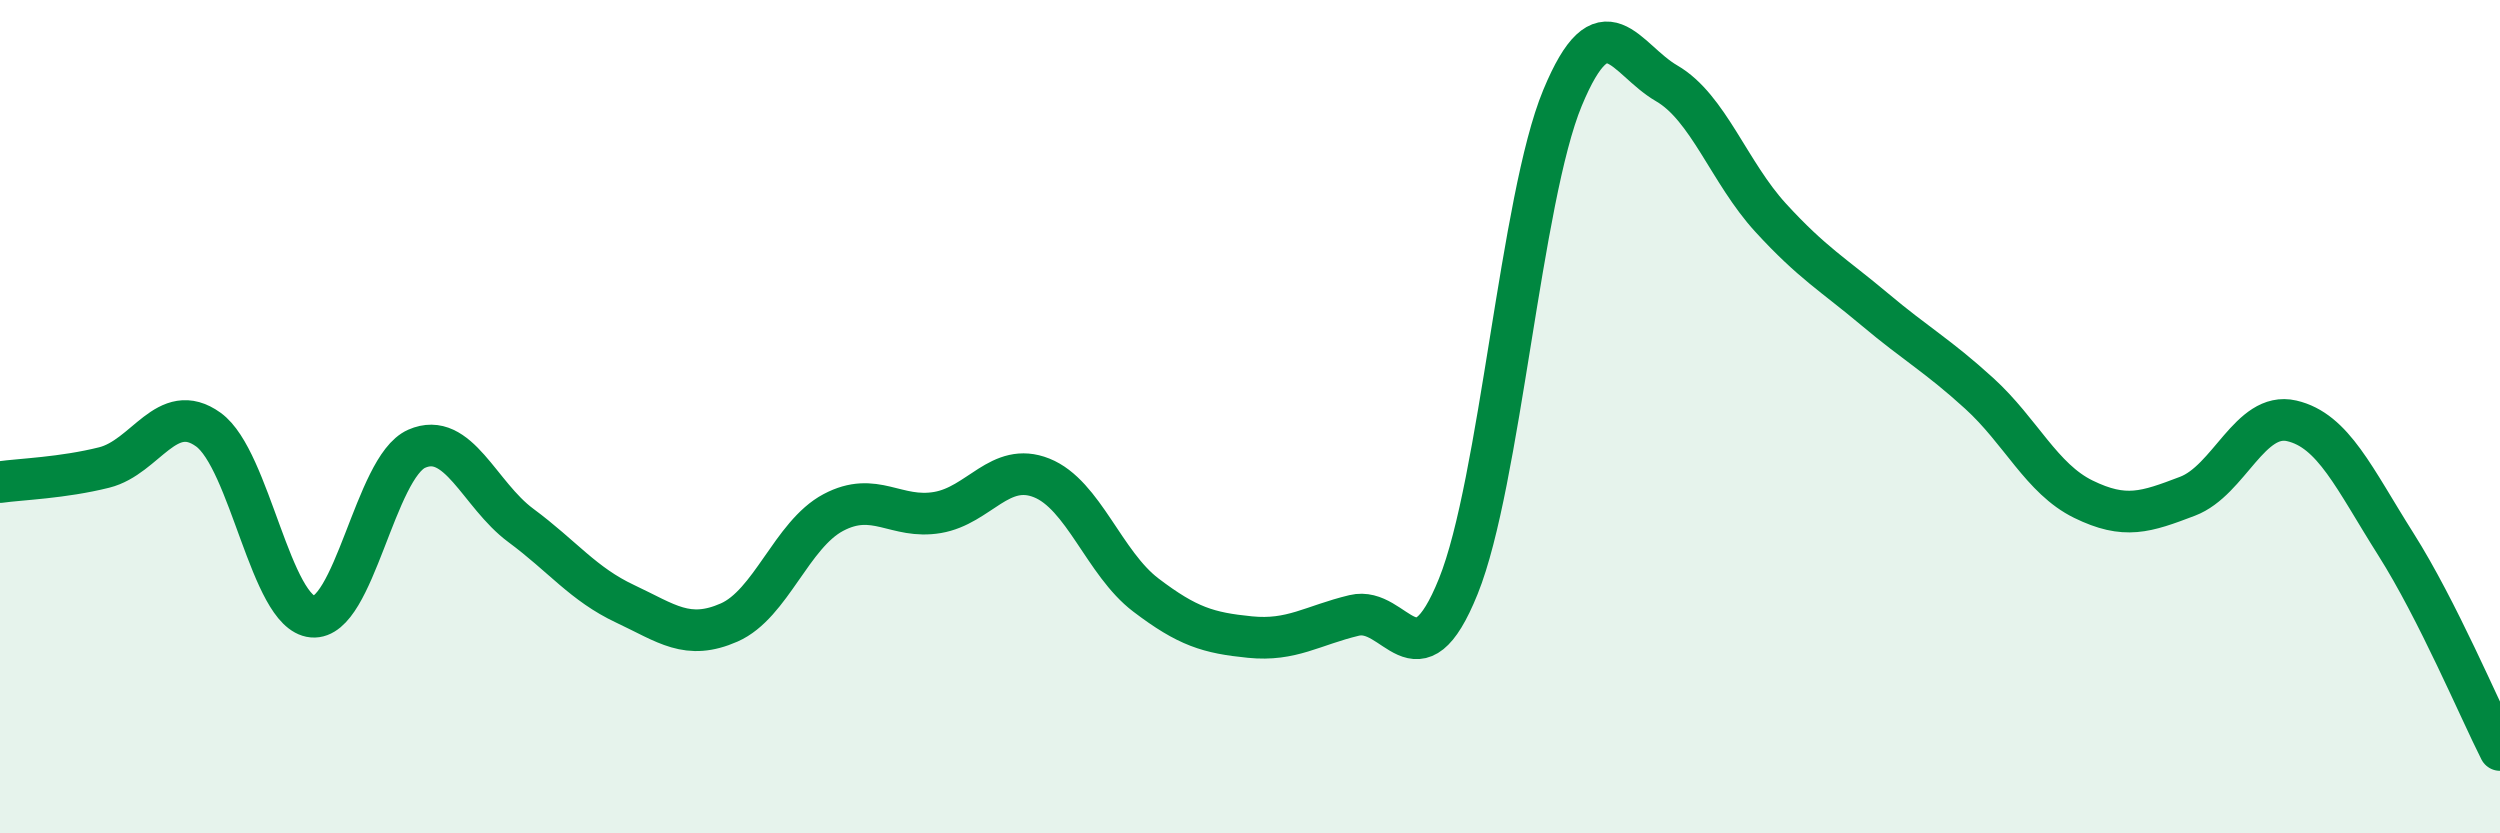 
    <svg width="60" height="20" viewBox="0 0 60 20" xmlns="http://www.w3.org/2000/svg">
      <path
        d="M 0,11.57 C 0.5,11.5 1.5,11.47 2.5,11.22 C 3.5,10.97 4,9.59 5,10.31 C 6,11.03 6.5,14.71 7.5,14.8 C 8.5,14.89 9,11.21 10,10.77 C 11,10.33 11.5,11.87 12.5,12.61 C 13.5,13.35 14,14.02 15,14.49 C 16,14.96 16.5,15.38 17.5,14.94 C 18.5,14.5 19,12.83 20,12.3 C 21,11.77 21.5,12.47 22.5,12.3 C 23.5,12.13 24,11.07 25,11.47 C 26,11.87 26.5,13.52 27.5,14.28 C 28.5,15.04 29,15.19 30,15.29 C 31,15.39 31.5,15.01 32.5,14.77 C 33.5,14.53 34,16.55 35,14.07 C 36,11.59 36.5,4.76 37.5,2.35 C 38.5,-0.06 39,1.42 40,2 C 41,2.58 41.5,4.14 42.5,5.23 C 43.5,6.32 44,6.59 45,7.43 C 46,8.27 46.5,8.53 47.5,9.44 C 48.5,10.35 49,11.49 50,11.98 C 51,12.47 51.5,12.29 52.5,11.91 C 53.5,11.53 54,9.87 55,10.1 C 56,10.33 56.5,11.48 57.5,13.06 C 58.5,14.64 59.5,17.01 60,18L60 20L0 20Z"
        fill="#008740"
        opacity="0.1"
        stroke-linecap="round"
        stroke-linejoin="round"
      />
      <path
        d="M 0,11.57 C 0.5,11.5 1.5,11.47 2.5,11.22 C 3.5,10.97 4,9.59 5,10.31 C 6,11.03 6.5,14.71 7.5,14.8 C 8.5,14.89 9,11.21 10,10.77 C 11,10.33 11.5,11.87 12.5,12.61 C 13.5,13.35 14,14.02 15,14.49 C 16,14.96 16.5,15.38 17.5,14.94 C 18.5,14.5 19,12.83 20,12.3 C 21,11.77 21.5,12.47 22.5,12.3 C 23.5,12.13 24,11.07 25,11.47 C 26,11.87 26.5,13.52 27.5,14.28 C 28.5,15.04 29,15.19 30,15.29 C 31,15.39 31.5,15.01 32.5,14.77 C 33.5,14.53 34,16.55 35,14.07 C 36,11.59 36.5,4.76 37.5,2.35 C 38.5,-0.06 39,1.42 40,2 C 41,2.58 41.5,4.14 42.5,5.23 C 43.5,6.32 44,6.59 45,7.43 C 46,8.27 46.5,8.53 47.5,9.44 C 48.5,10.35 49,11.49 50,11.98 C 51,12.47 51.5,12.29 52.5,11.91 C 53.5,11.53 54,9.87 55,10.1 C 56,10.33 56.5,11.48 57.5,13.06 C 58.5,14.64 59.5,17.01 60,18"
        stroke="#008740"
        stroke-width="1"
        fill="none"
        stroke-linecap="round"
        stroke-linejoin="round"
      />
    </svg>
  